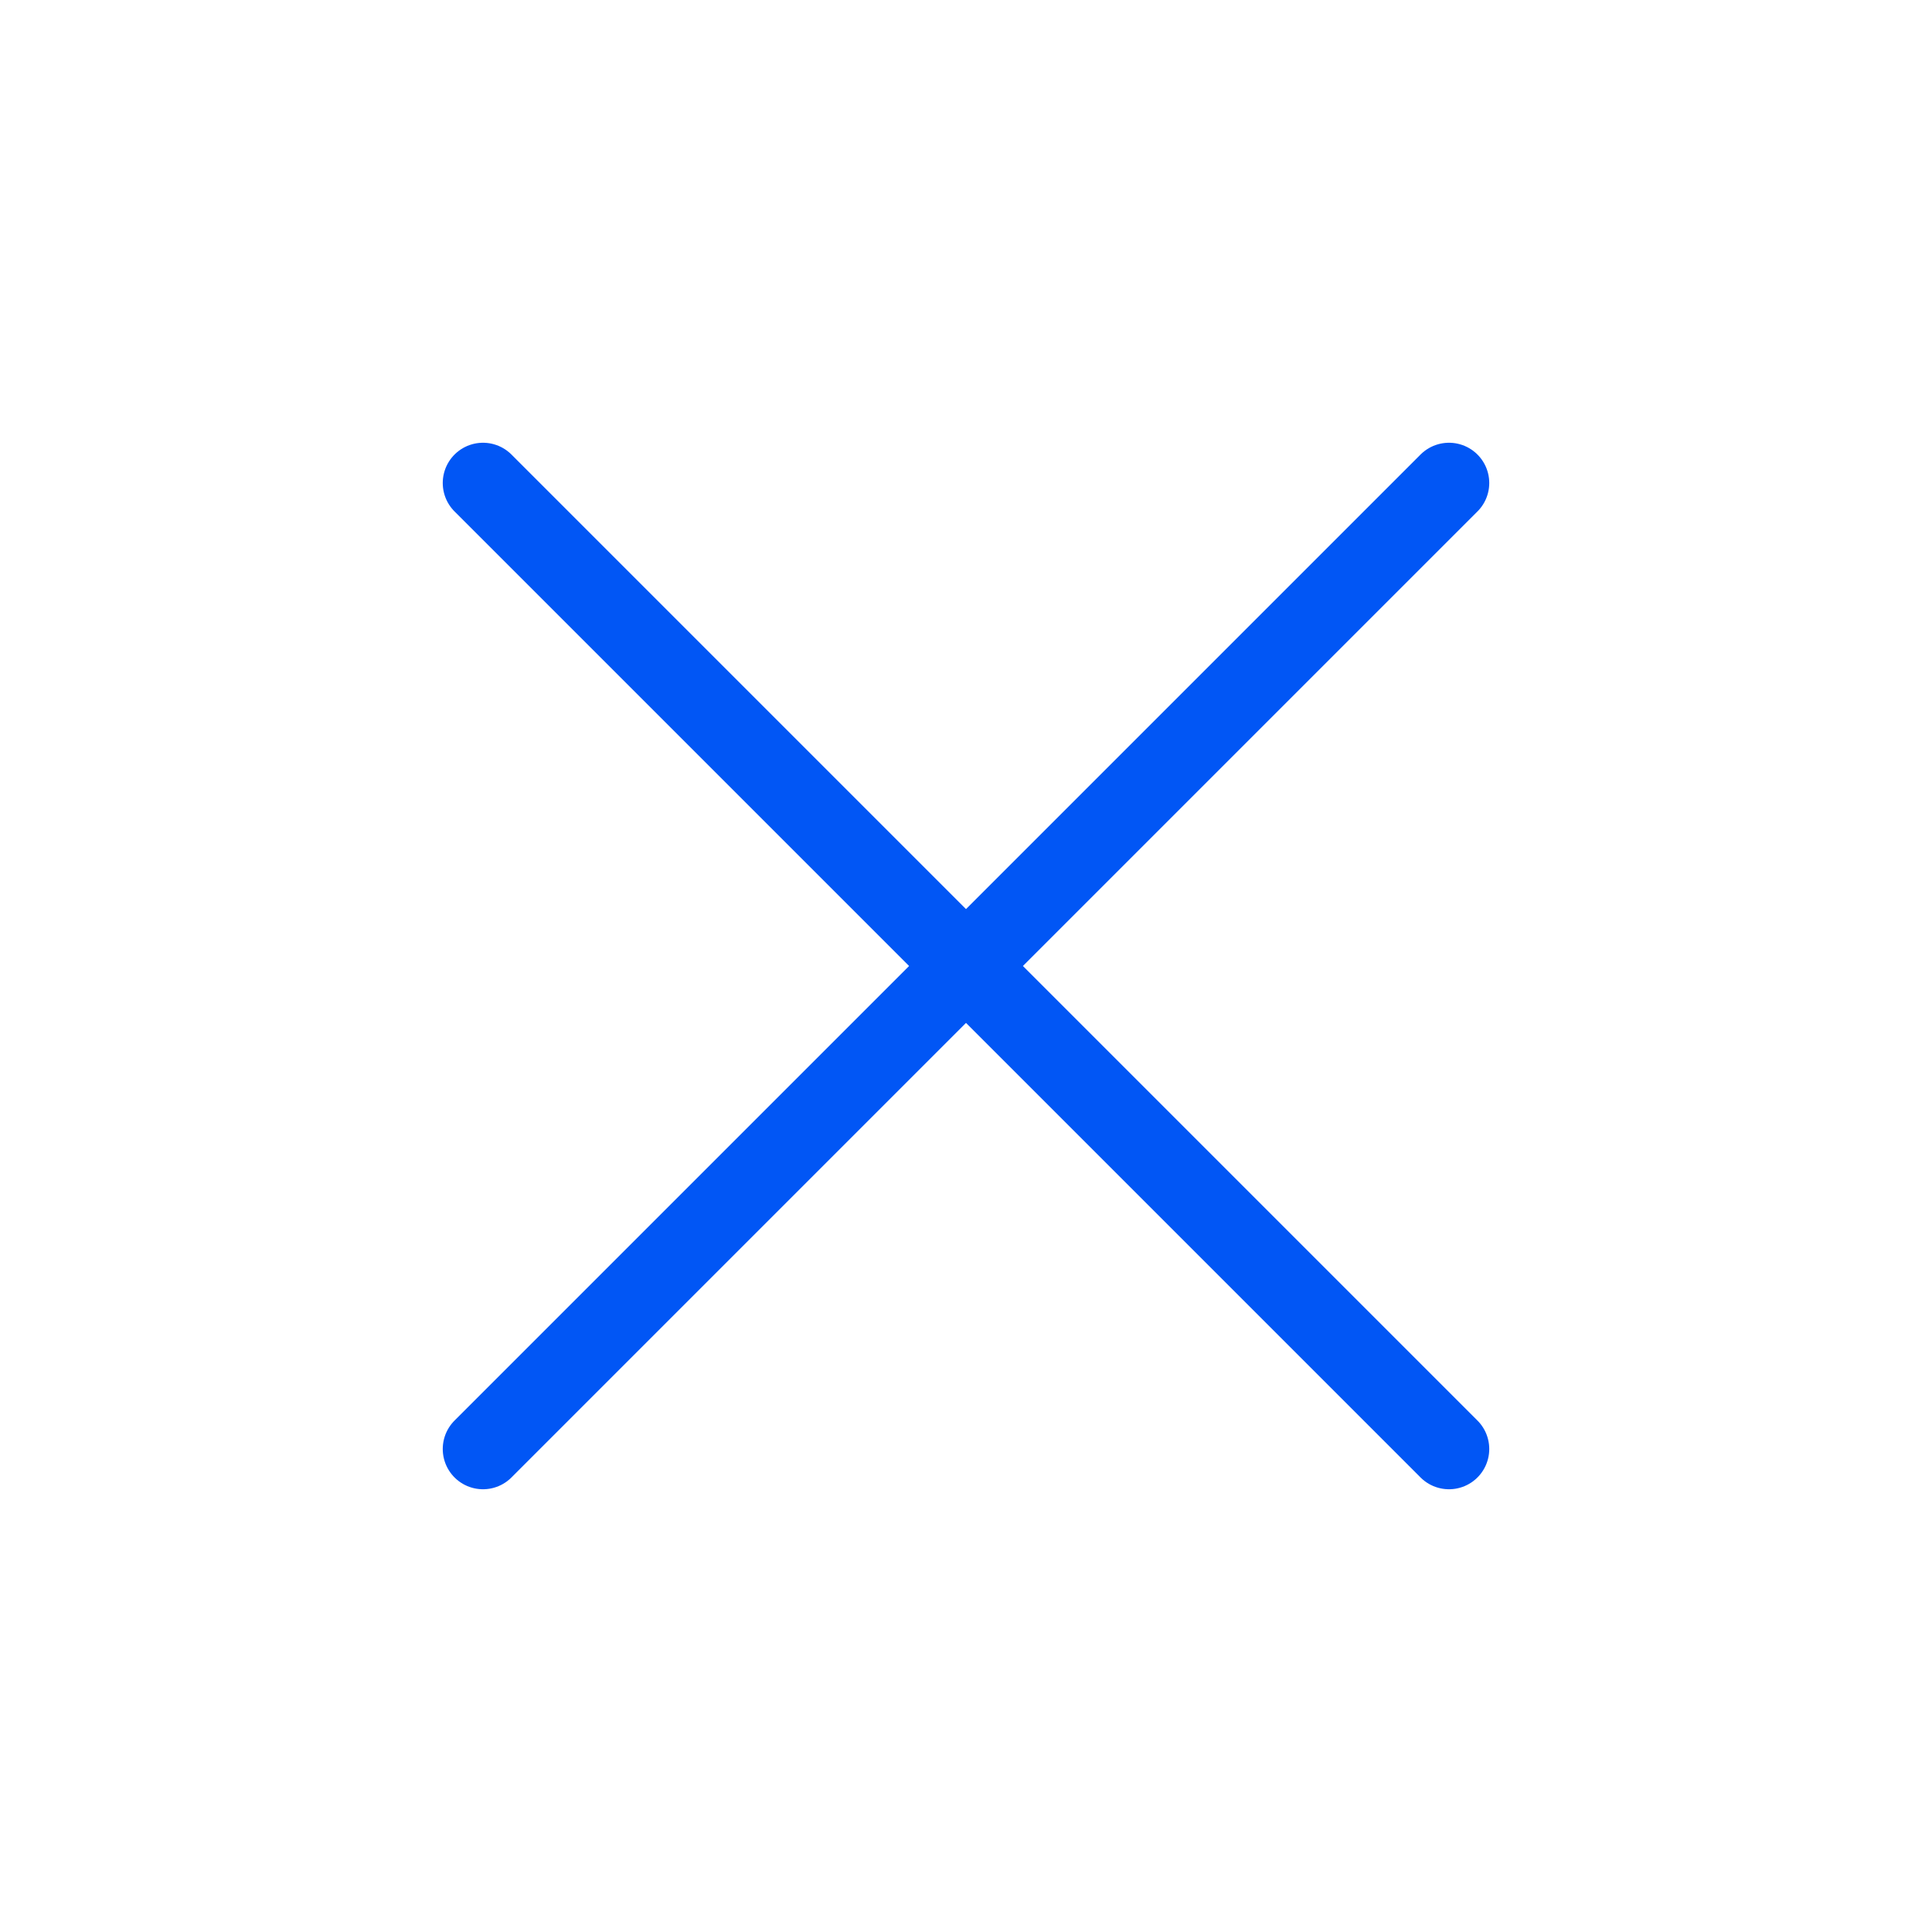 <svg width="24" height="24" viewBox="0 0 24 24" fill="none" xmlns="http://www.w3.org/2000/svg">
<path d="M18 6L6 18" stroke="#0156F5" stroke-linecap="round" stroke-linejoin="round"/>
<path d="M6 6L18 18" stroke="#0156F5" stroke-linecap="round" stroke-linejoin="round"/>
</svg>
